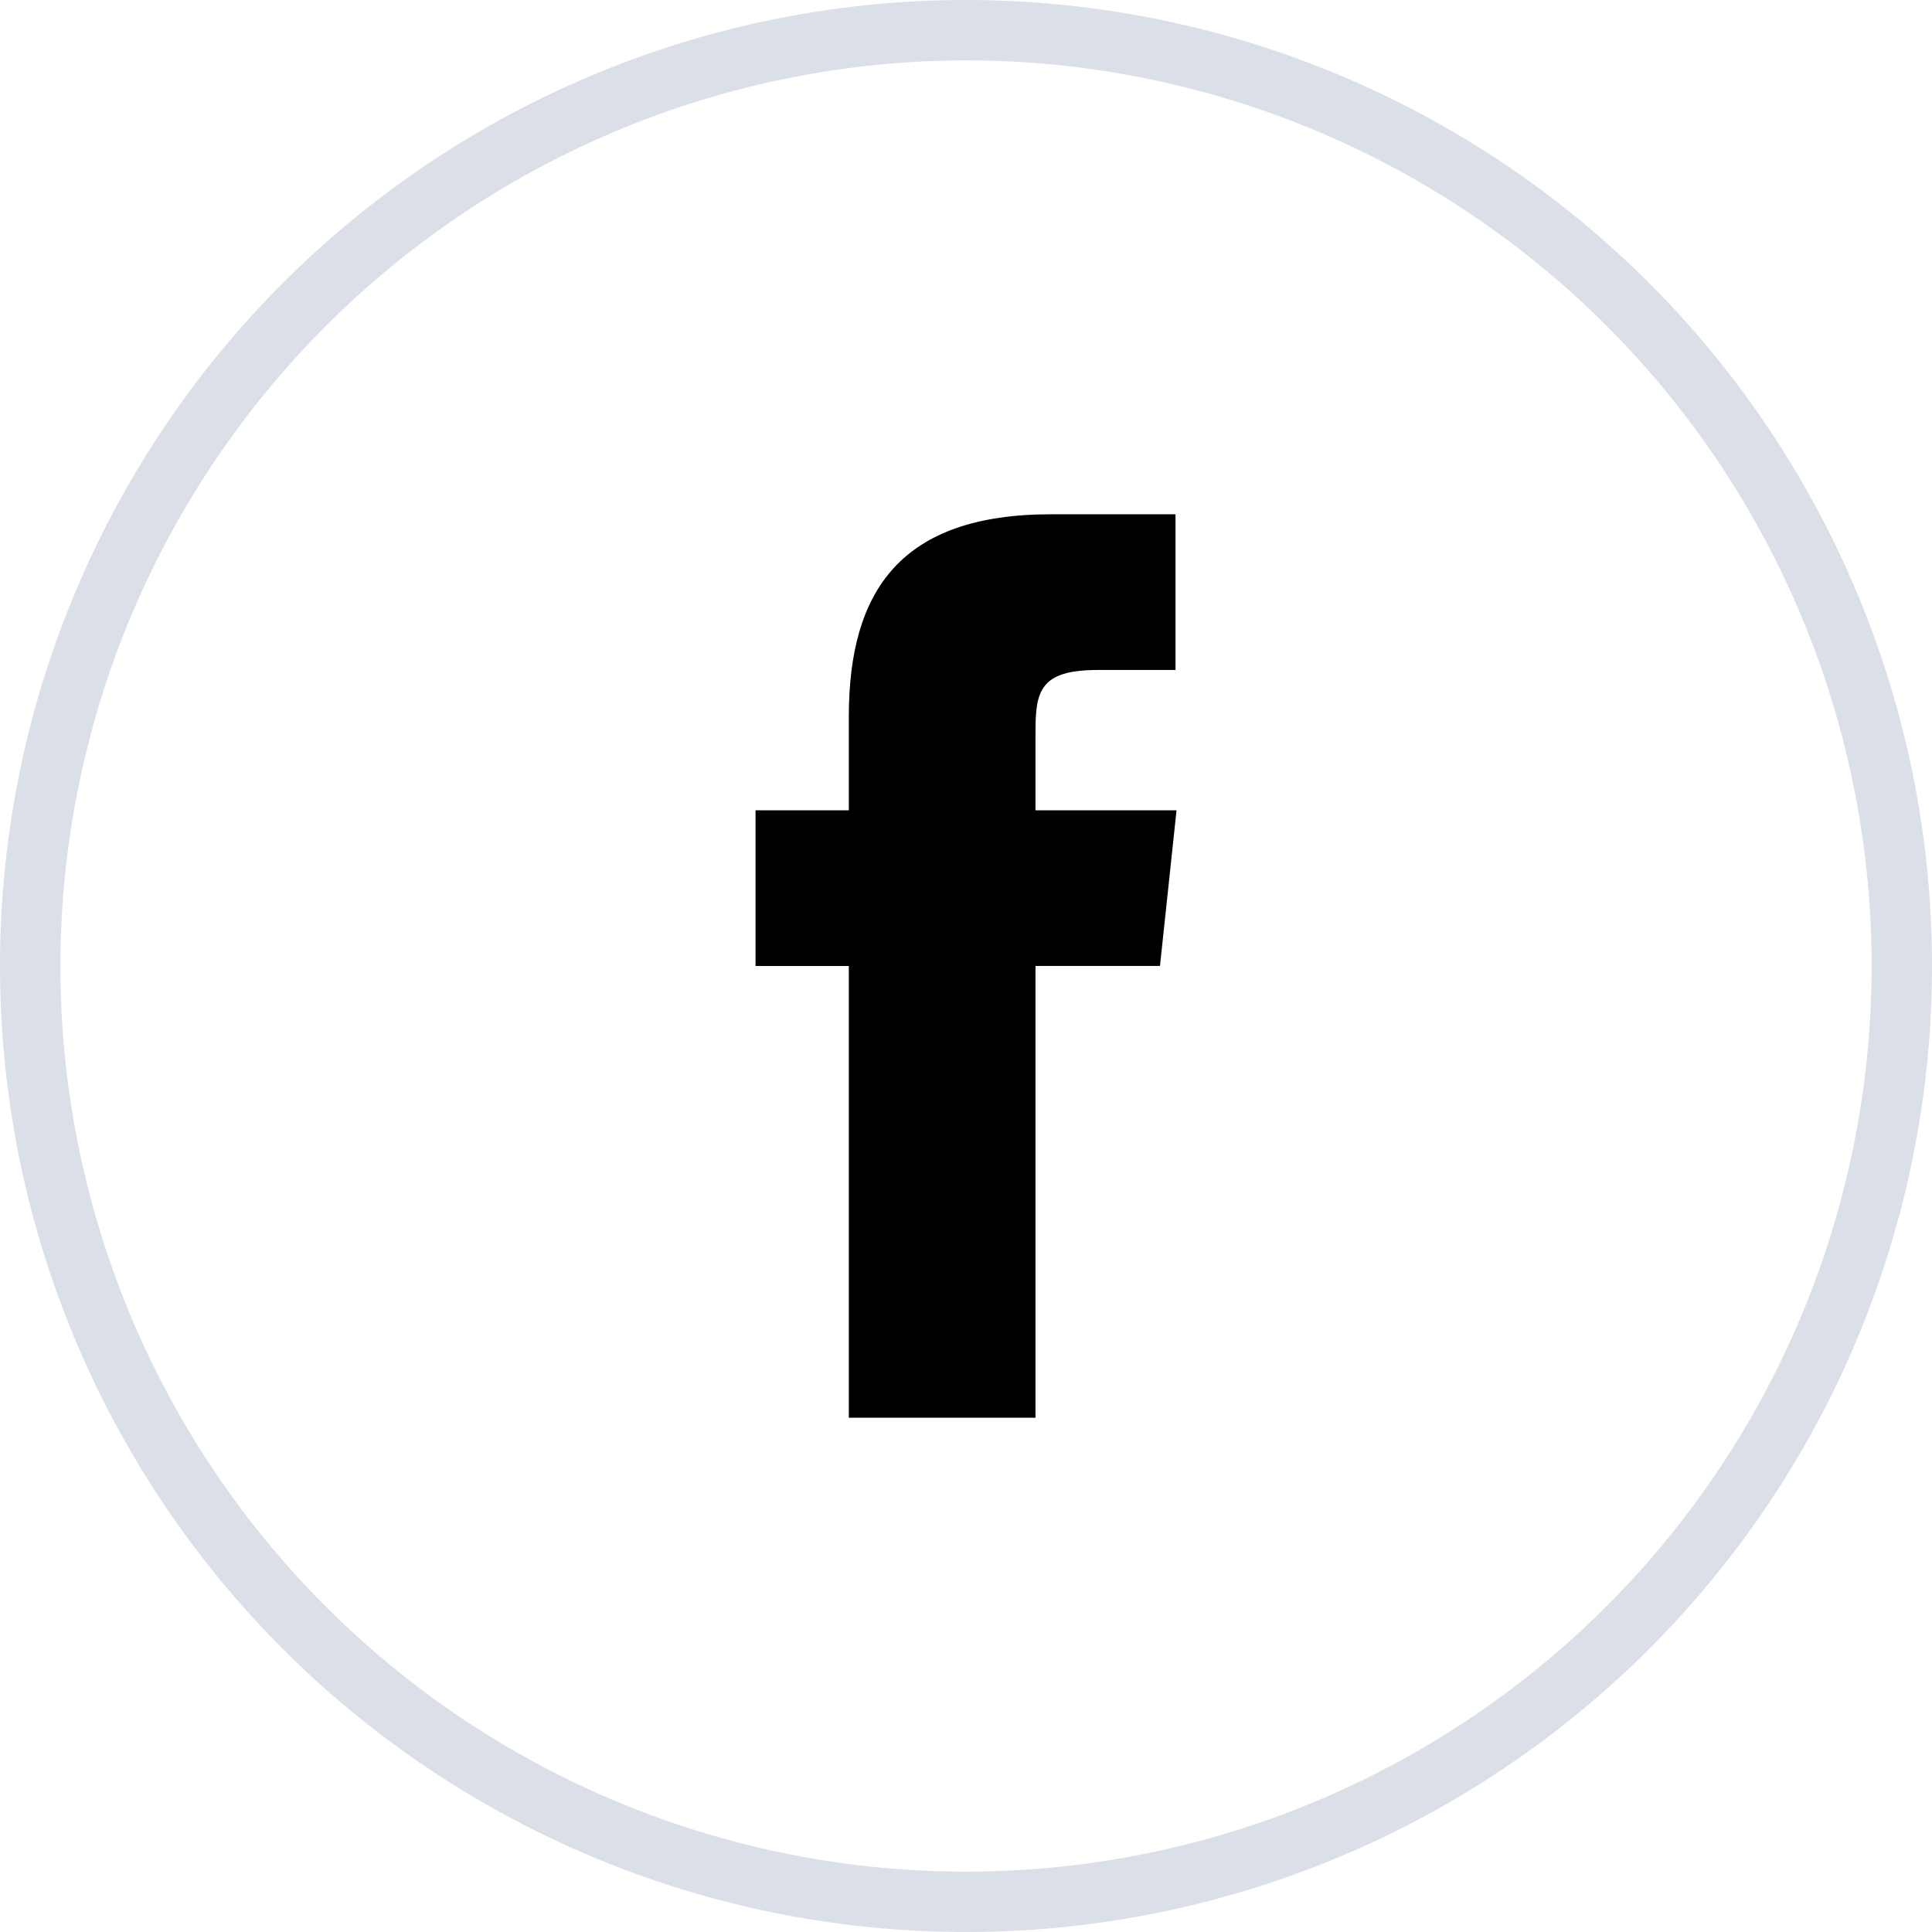 <svg xmlns="http://www.w3.org/2000/svg" width="32" height="32" viewBox="0 0 32 32"><g id="elemet_11" transform="translate(-1488 -5116)"><g id="facebook_3_" data-name="facebook (3)" transform="translate(1488 5116)"><path id="Path_5703" data-name="Path 5703" d="M13.76,22.841h3.092V15.358h2.062l.274-2.578H16.852l0-1.291c0-.672.064-1.033,1.029-1.033h1.29V7.877H17.11c-2.478,0-3.35,1.251-3.35,3.355V12.78H12.215v2.579H13.76v7.482Z" transform="translate(0.299 0.641)"></path><path id="Path_5704" data-name="Path 5704" d="M16,1A15,15,0,1,1,1,16,15.017,15.017,0,0,1,16,1m0-1A16,16,0,1,0,32,16,16,16,0,0,0,16,0Z" fill="#dbe0e8"></path></g></g></svg>